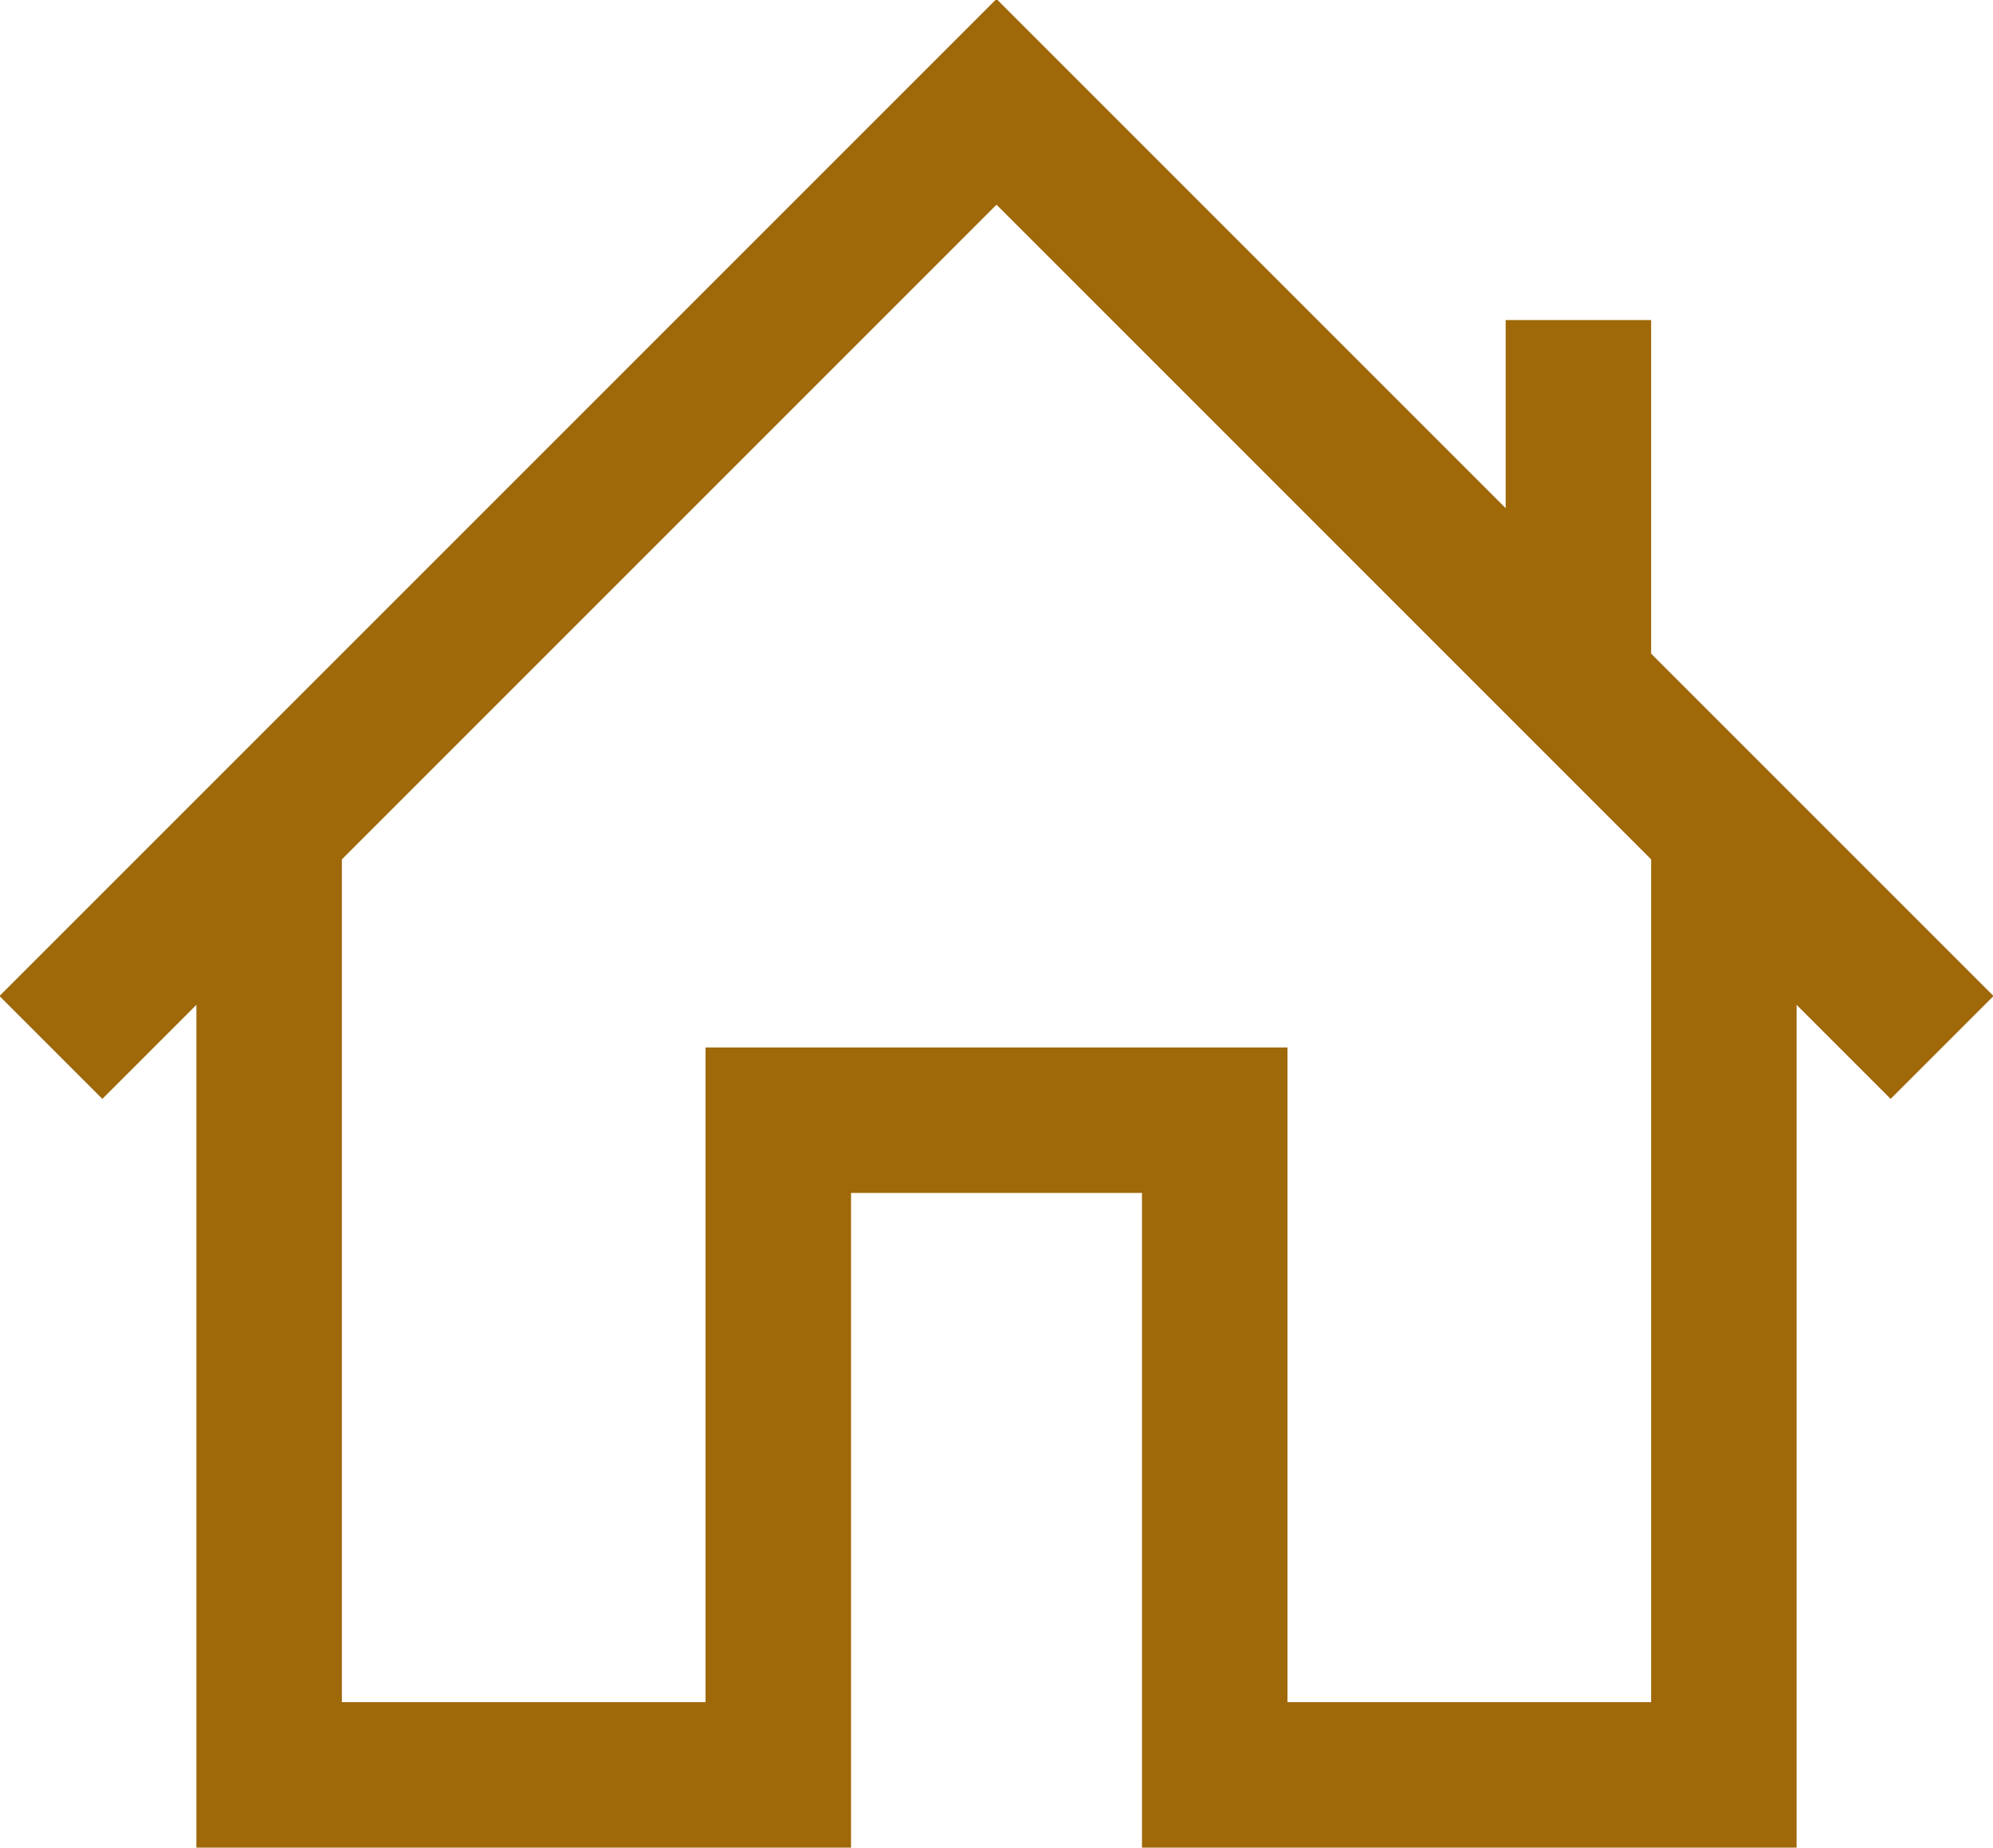 <?xml version="1.0" encoding="UTF-8" standalone="no"?><svg xmlns="http://www.w3.org/2000/svg" xmlns:xlink="http://www.w3.org/1999/xlink" fill="#9f6808" height="25.4" preserveAspectRatio="xMidYMid meet" version="1" viewBox="2.3 2.6 27.4 25.4" width="27.4" zoomAndPan="magnify"><g id="change1_1"><path d="M 16 2.586 L 2.293 16.293 L 3.707 17.707 L 5 16.414 L 5 28 L 14 28 L 14 19 L 18 19 L 18 28 L 27 28 L 27 16.414 L 28.293 17.707 L 29.707 16.293 L 25 11.586 L 25 7 L 23 7 L 23 9.586 L 16 2.586 z M 16 5.414 L 25 14.414 L 25 26 L 20 26 L 20 17 L 12 17 L 12 26 L 7 26 L 7 14.414 L 16 5.414 z" fill="inherit"/></g></svg>